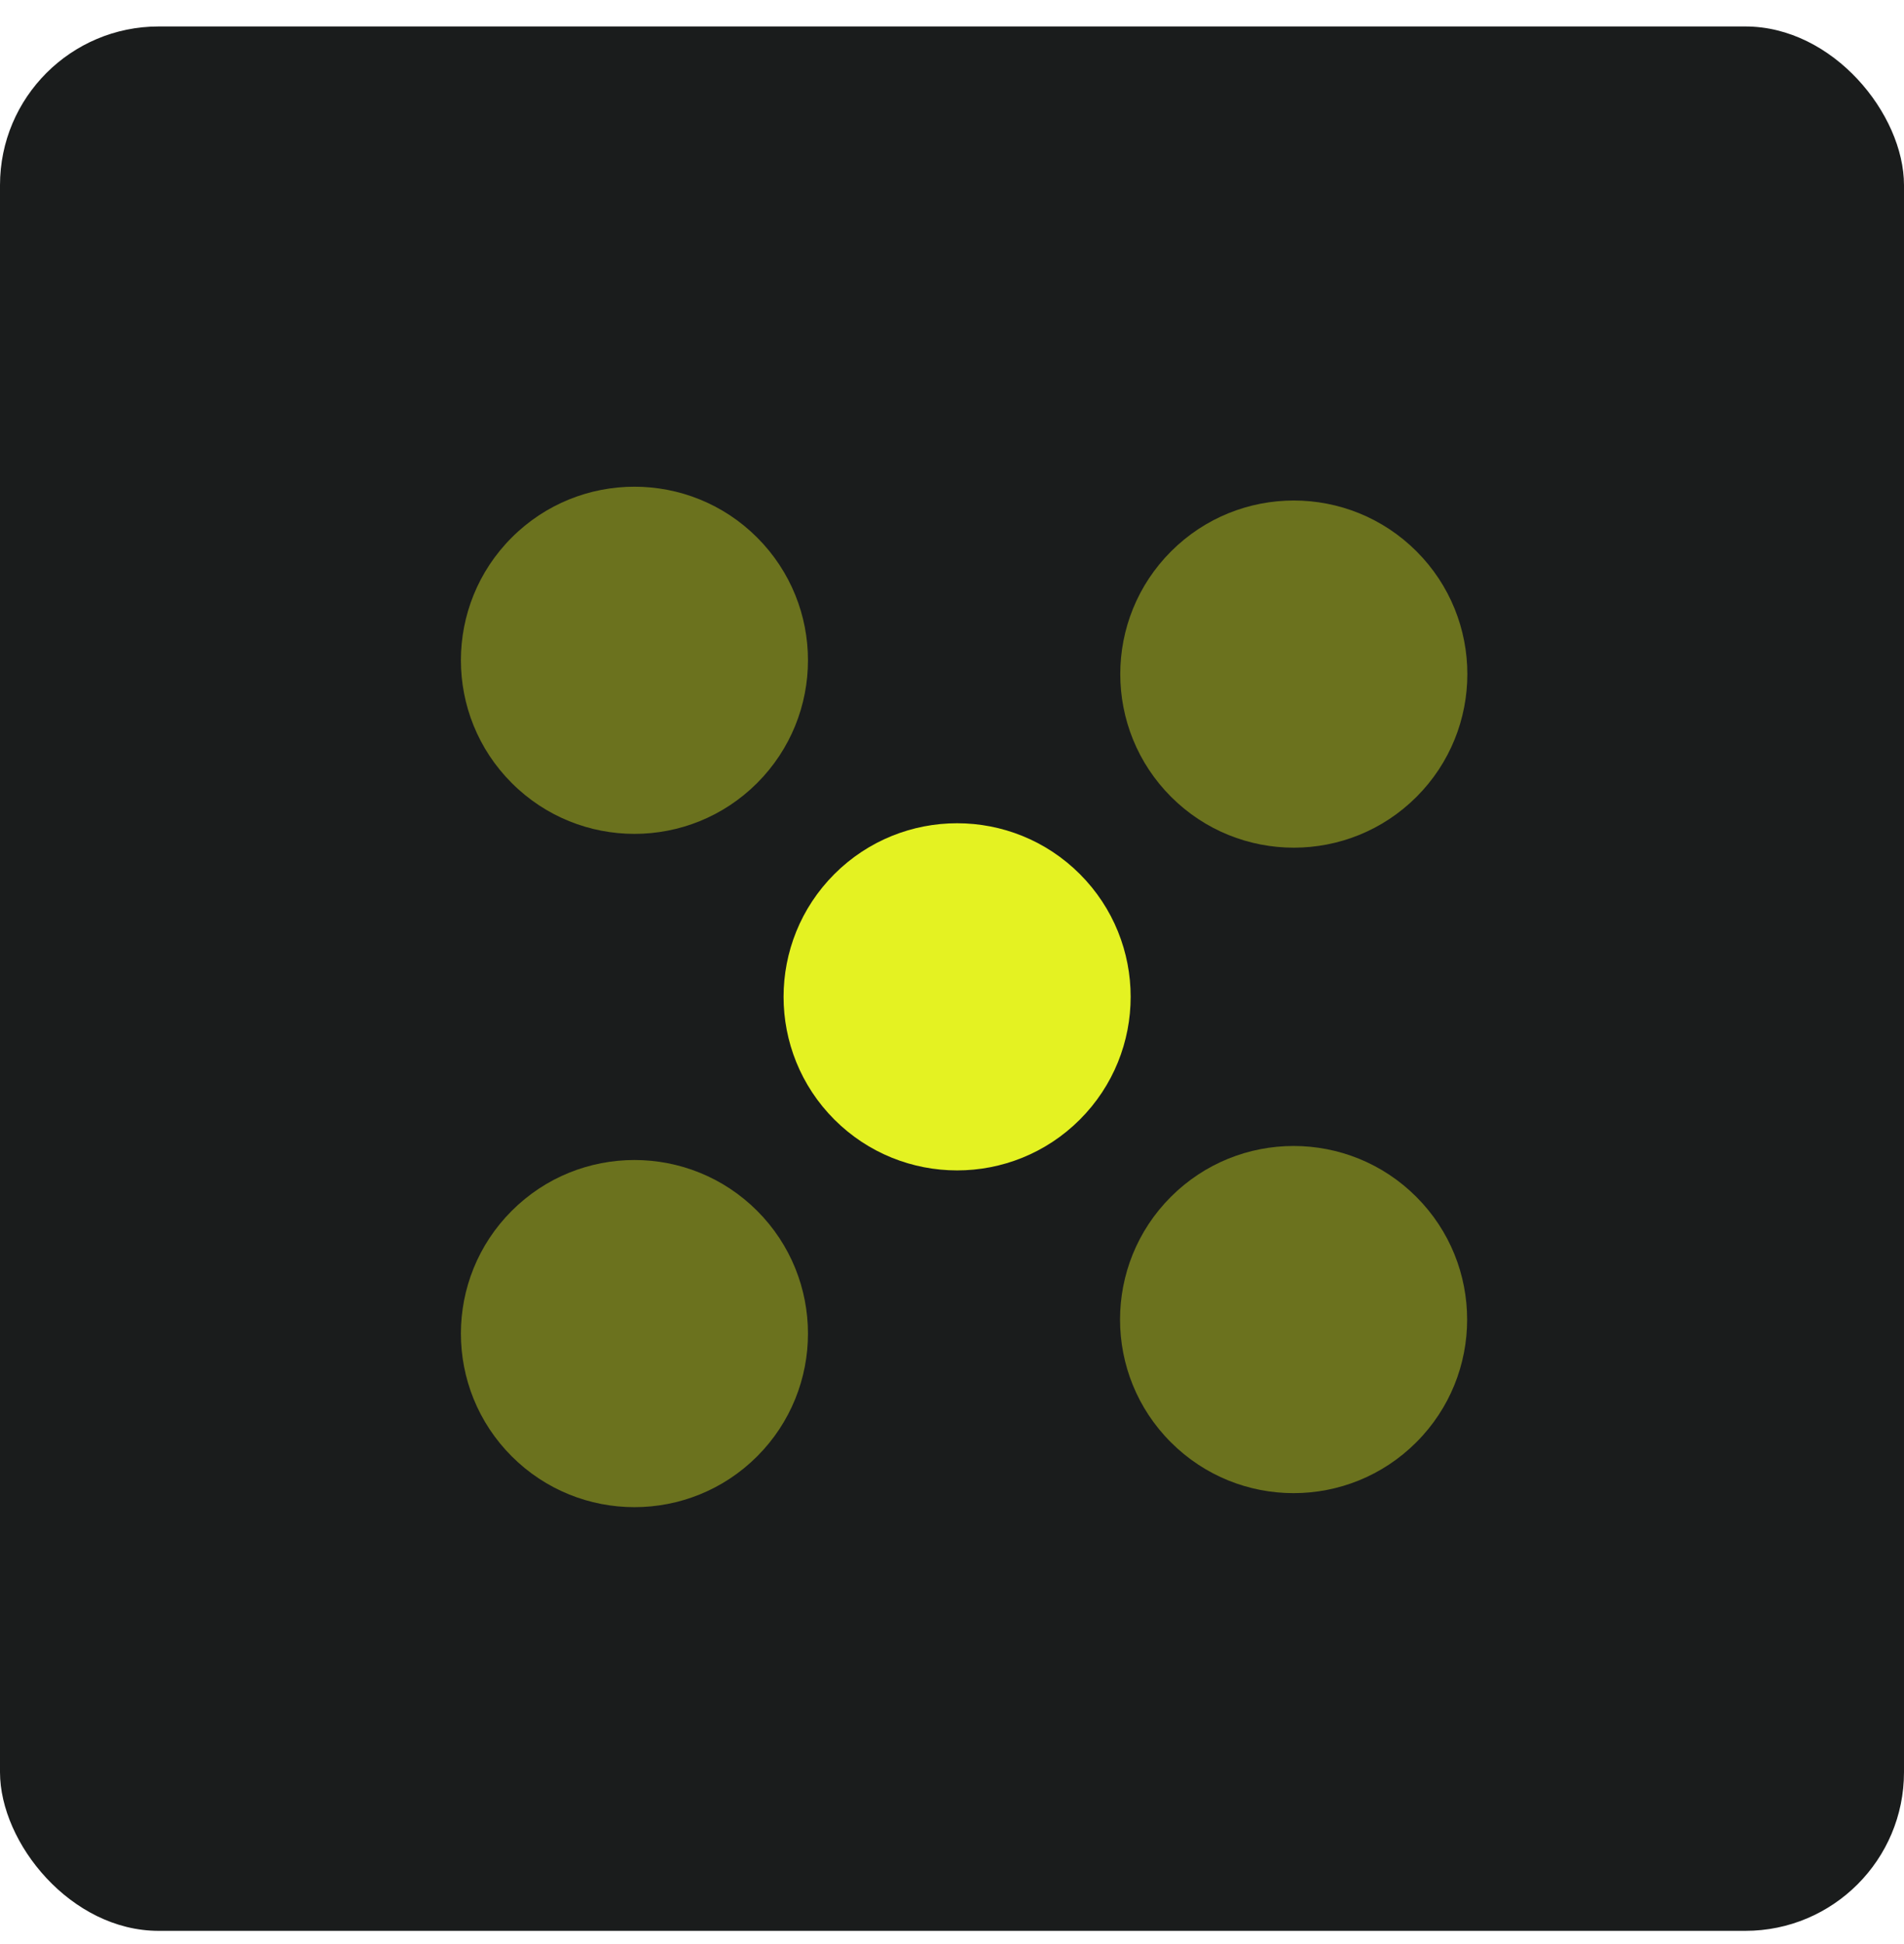 <svg xmlns="http://www.w3.org/2000/svg" width="48" height="49" viewBox="0 0 48 49" fill="none"><rect y="0.667" width="48" height="48" rx="4" fill="#1A1C1C"></rect><g clip-path="url(#clip0_308_5802)"><path opacity="0.4" d="M19.088 36.707C20.796 34.998 20.796 32.228 19.088 30.519C17.379 28.811 14.609 28.811 12.901 30.519C11.192 32.228 11.192 34.998 12.901 36.707C14.609 38.415 17.379 38.415 19.088 36.707Z" fill="#E4F222"></path><path opacity="0.4" d="M19.088 19.736C20.796 18.027 20.796 15.257 19.088 13.549C17.379 11.84 14.609 11.84 12.901 13.549C11.192 15.257 11.192 18.027 12.901 19.736C14.609 21.445 17.379 21.445 19.088 19.736Z" fill="#E4F222"></path><path opacity="0.4" d="M35.705 36.353C37.414 34.645 37.414 31.875 35.705 30.166C33.996 28.457 31.227 28.457 29.518 30.166C27.809 31.875 27.809 34.645 29.518 36.353C31.227 38.062 33.996 38.062 35.705 36.353Z" fill="#E4F222"></path><path d="M27.223 28.219C28.931 26.51 28.931 23.74 27.223 22.031C25.514 20.323 22.744 20.323 21.035 22.031C19.327 23.74 19.327 26.51 21.035 28.219C22.744 29.927 25.514 29.927 27.223 28.219Z" fill="#E4F222"></path><path opacity="0.4" d="M35.711 20.084C37.419 18.375 37.419 15.605 35.711 13.897C34.002 12.188 31.232 12.188 29.523 13.897C27.815 15.605 27.815 18.375 29.523 20.084C31.232 21.793 34.002 21.793 35.711 20.084Z" fill="#E4F222"></path></g><defs><clipPath id="clip0_308_5802"><rect width="36" height="36" fill="white" transform="translate(6 6.667)"></rect></clipPath></defs></svg>